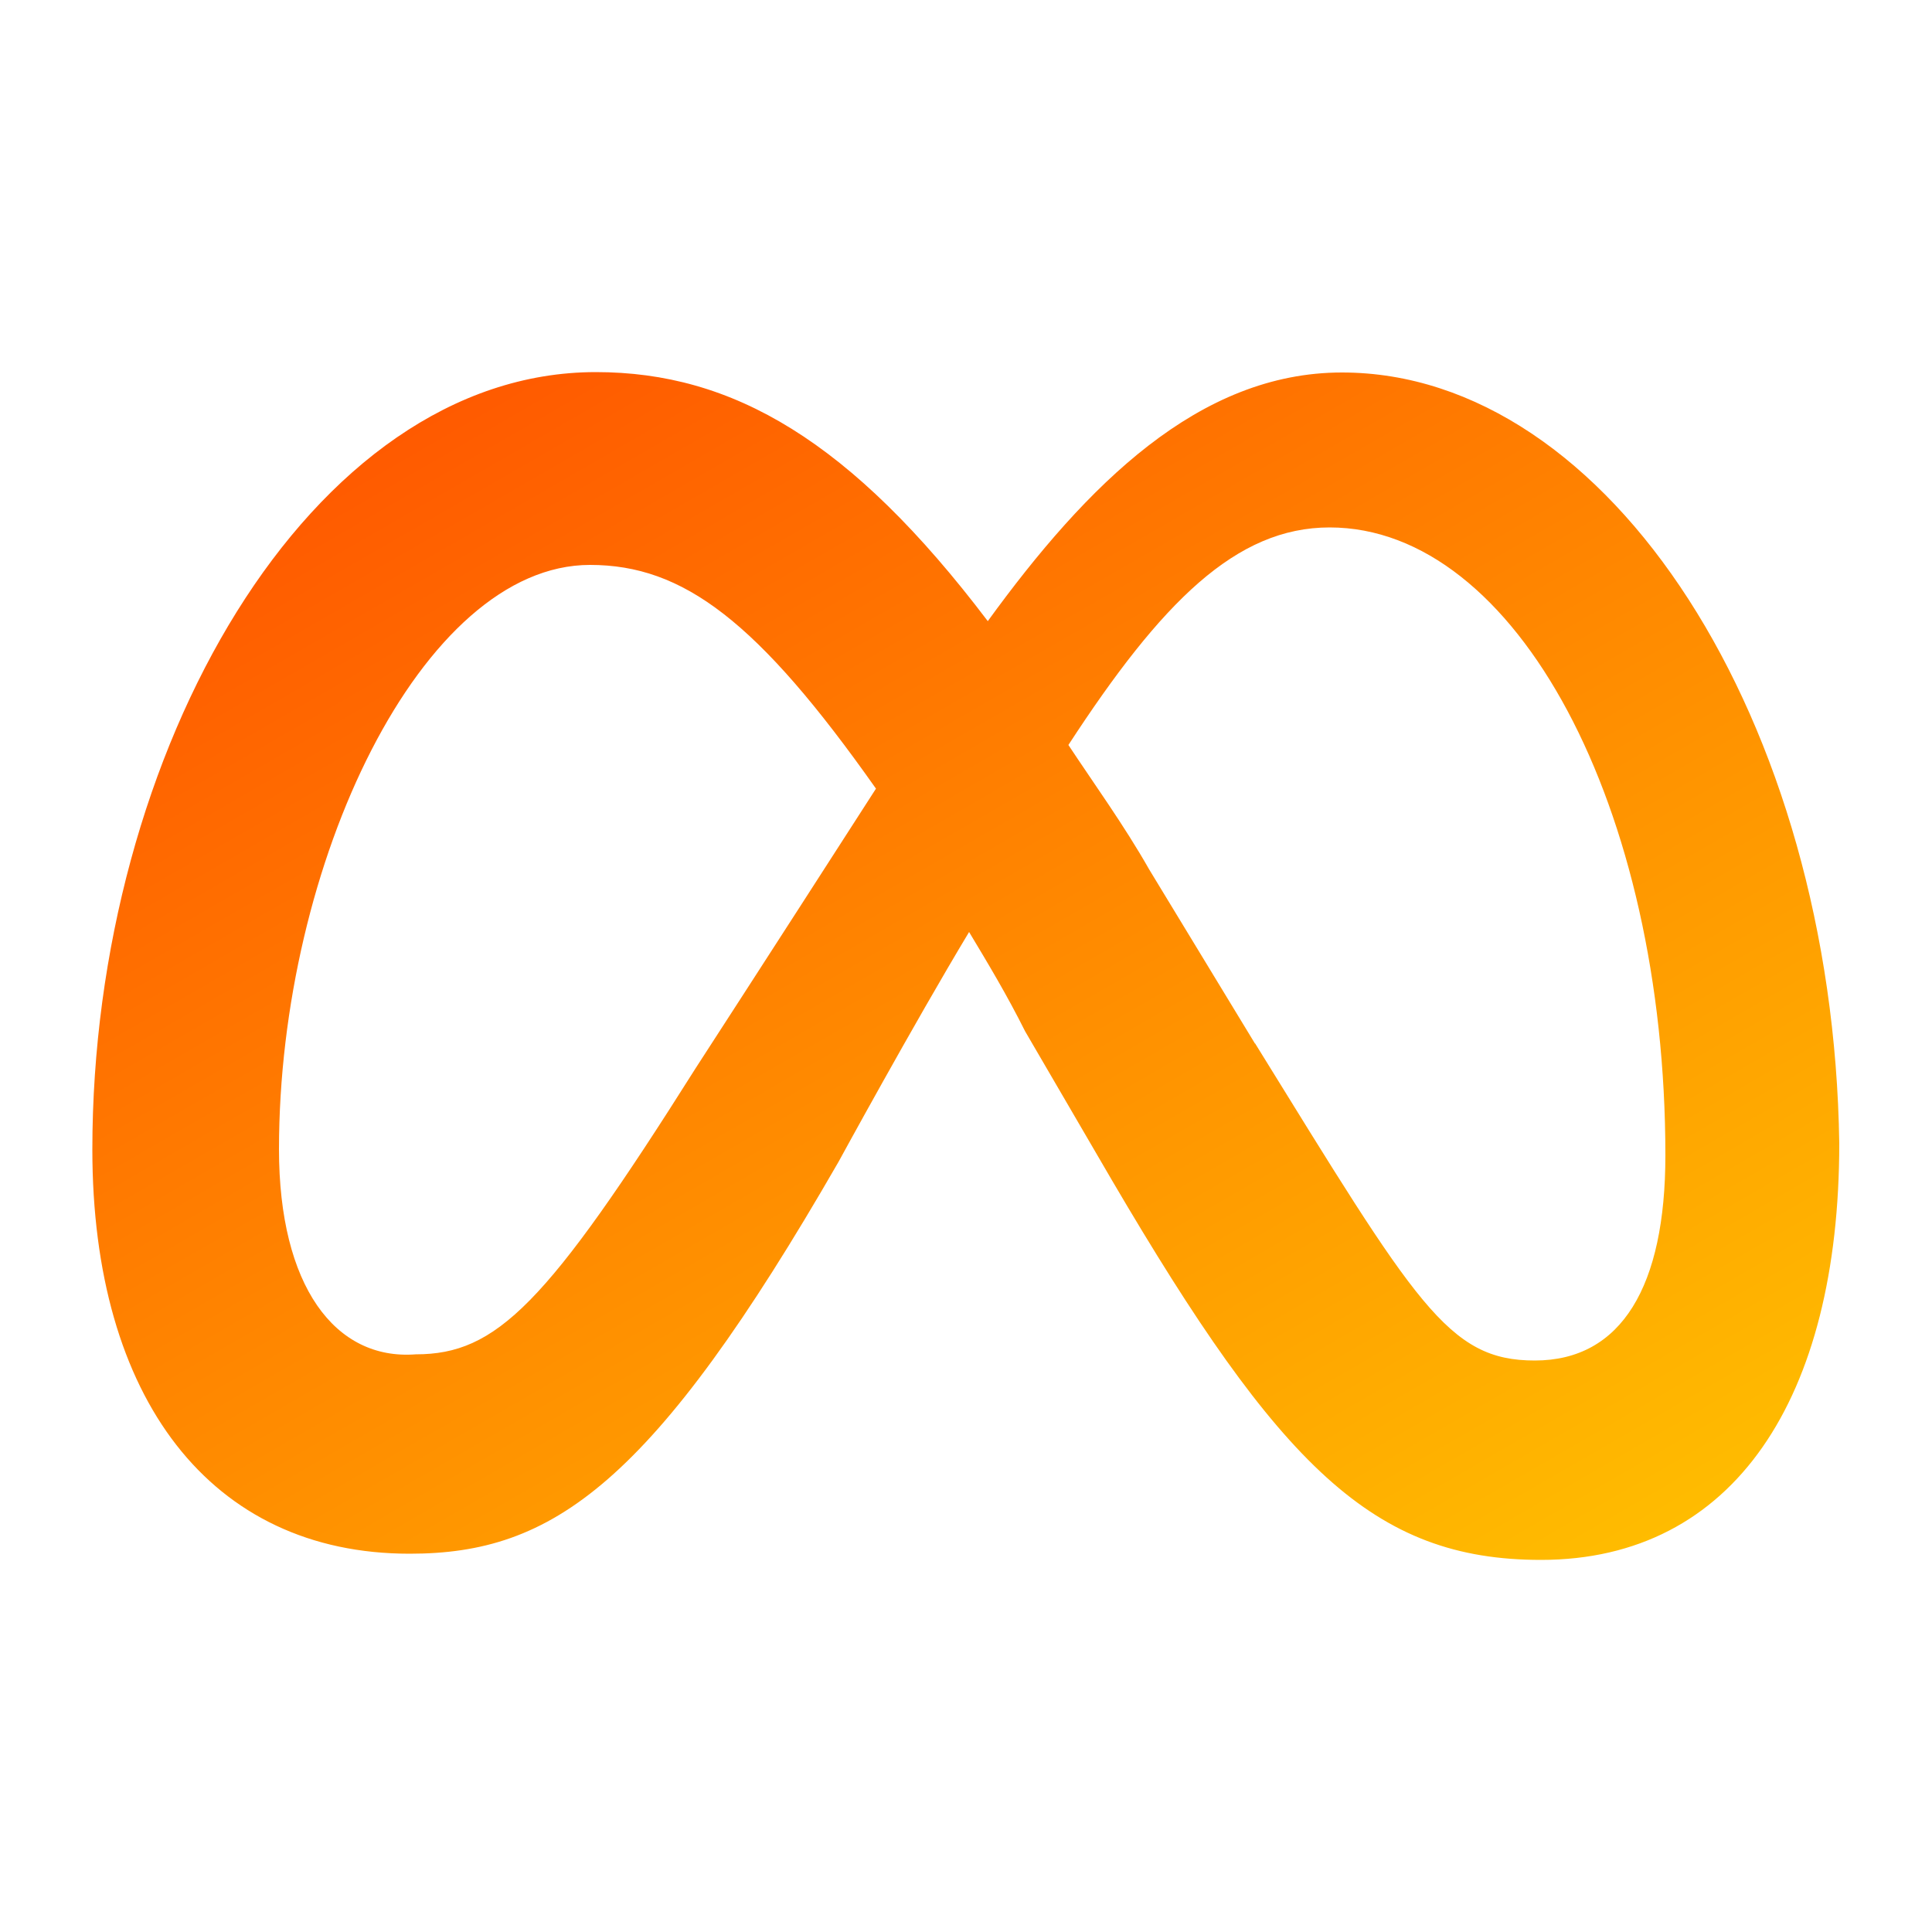 <?xml version="1.0" encoding="UTF-8"?>
<svg id="Capa_2" data-name="Capa 2" xmlns="http://www.w3.org/2000/svg" xmlns:xlink="http://www.w3.org/1999/xlink" viewBox="0 0 50 50">
  <defs>
    <style>
      .cls-1 {
        fill: none;
      }

      .cls-2 {
        fill: url(#Degradado_sin_nombre_2);
      }
    </style>
    <linearGradient id="Degradado_sin_nombre_2" data-name="Degradado sin nombre 2" x1="14.08" y1="9.08" x2="34.58" y2="44.59" gradientUnits="userSpaceOnUse">
      <stop offset="0" stop-color="#ff5a00"/>
      <stop offset="1" stop-color="#ffbc00"/>
    </linearGradient>
  </defs>
  <g id="Capa_1-2" data-name="Capa 1">
    <g>
      <path class="cls-2" d="M7.22,29.75c0-7.4,3.7-15.13,8.05-15.13,2.41,0,4.34,1.45,7.4,5.79-2.9,4.51-4.67,7.24-4.67,7.24-3.86,6.12-5.15,7.4-7.24,7.4-2.09.16-3.54-1.77-3.54-5.31M32.48,27.01l-2.74-4.51c-.64-1.13-1.45-2.25-2.09-3.22,2.41-3.7,4.34-5.63,6.76-5.63,4.83,0,8.69,7.24,8.69,16.25,0,3.38-1.13,5.31-3.38,5.31s-3.06-1.45-7.24-8.21M25.56,16.07c-3.54-4.67-6.6-6.44-10.14-6.44-7.4,0-13.03,9.82-13.03,20.12,0,6.44,3.06,10.46,8.21,10.46,3.7,0,6.28-1.77,11.1-10.14,0,0,1.93-3.54,3.38-5.95.48.8.97,1.61,1.45,2.57l2.25,3.86c4.34,7.4,6.76,9.82,11.1,9.82,4.99,0,7.72-4.18,7.72-10.78-.16-10.94-5.95-19.95-12.87-19.95-3.7,0-6.6,2.9-9.17,6.44"/>
      <rect class="cls-1" width="50" height="50"/>
    </g>
  </g>
</svg>